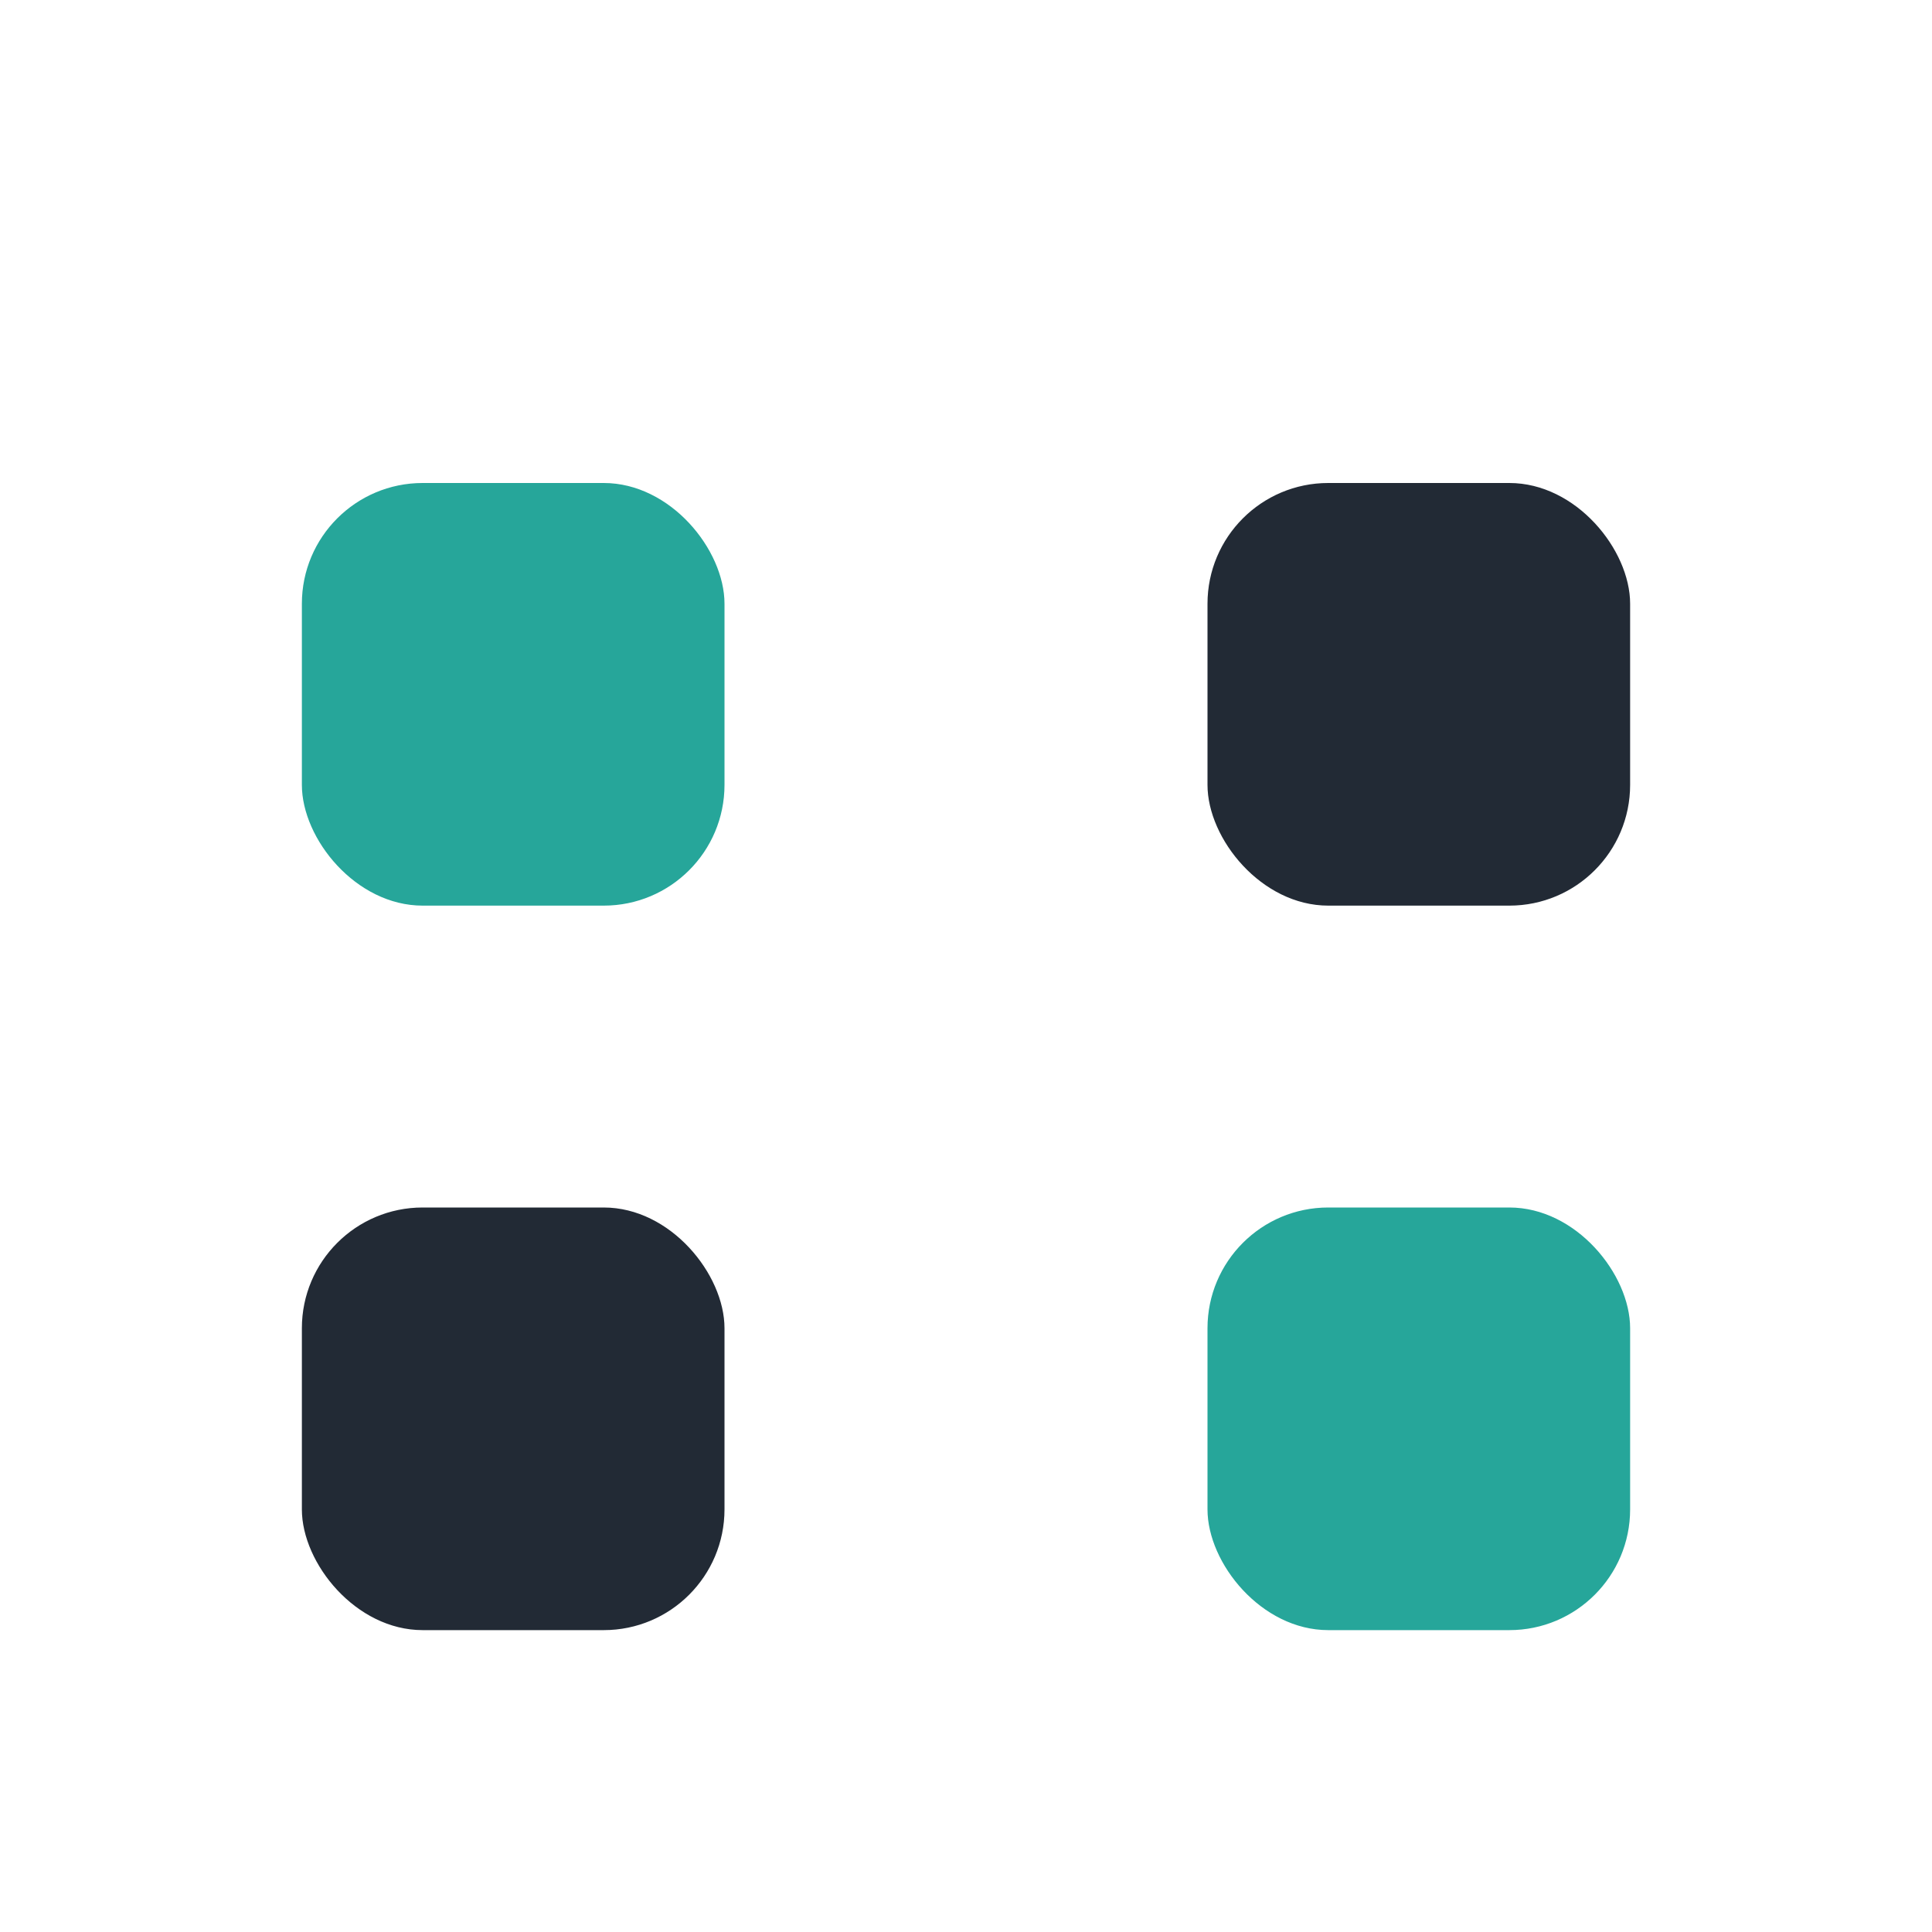 <?xml version="1.0" encoding="UTF-8"?>
<svg xmlns="http://www.w3.org/2000/svg" width="32" height="32" viewBox="0 0 32 32"><rect x="5" y="8" width="7" height="7" rx="2" fill="#26A69A"/><rect x="20" y="8" width="7" height="7" rx="2" fill="#222A35"/><rect x="5" y="20" width="7" height="7" rx="2" fill="#222A35"/><rect x="20" y="20" width="7" height="7" rx="2" fill="#26A69A"/></svg>